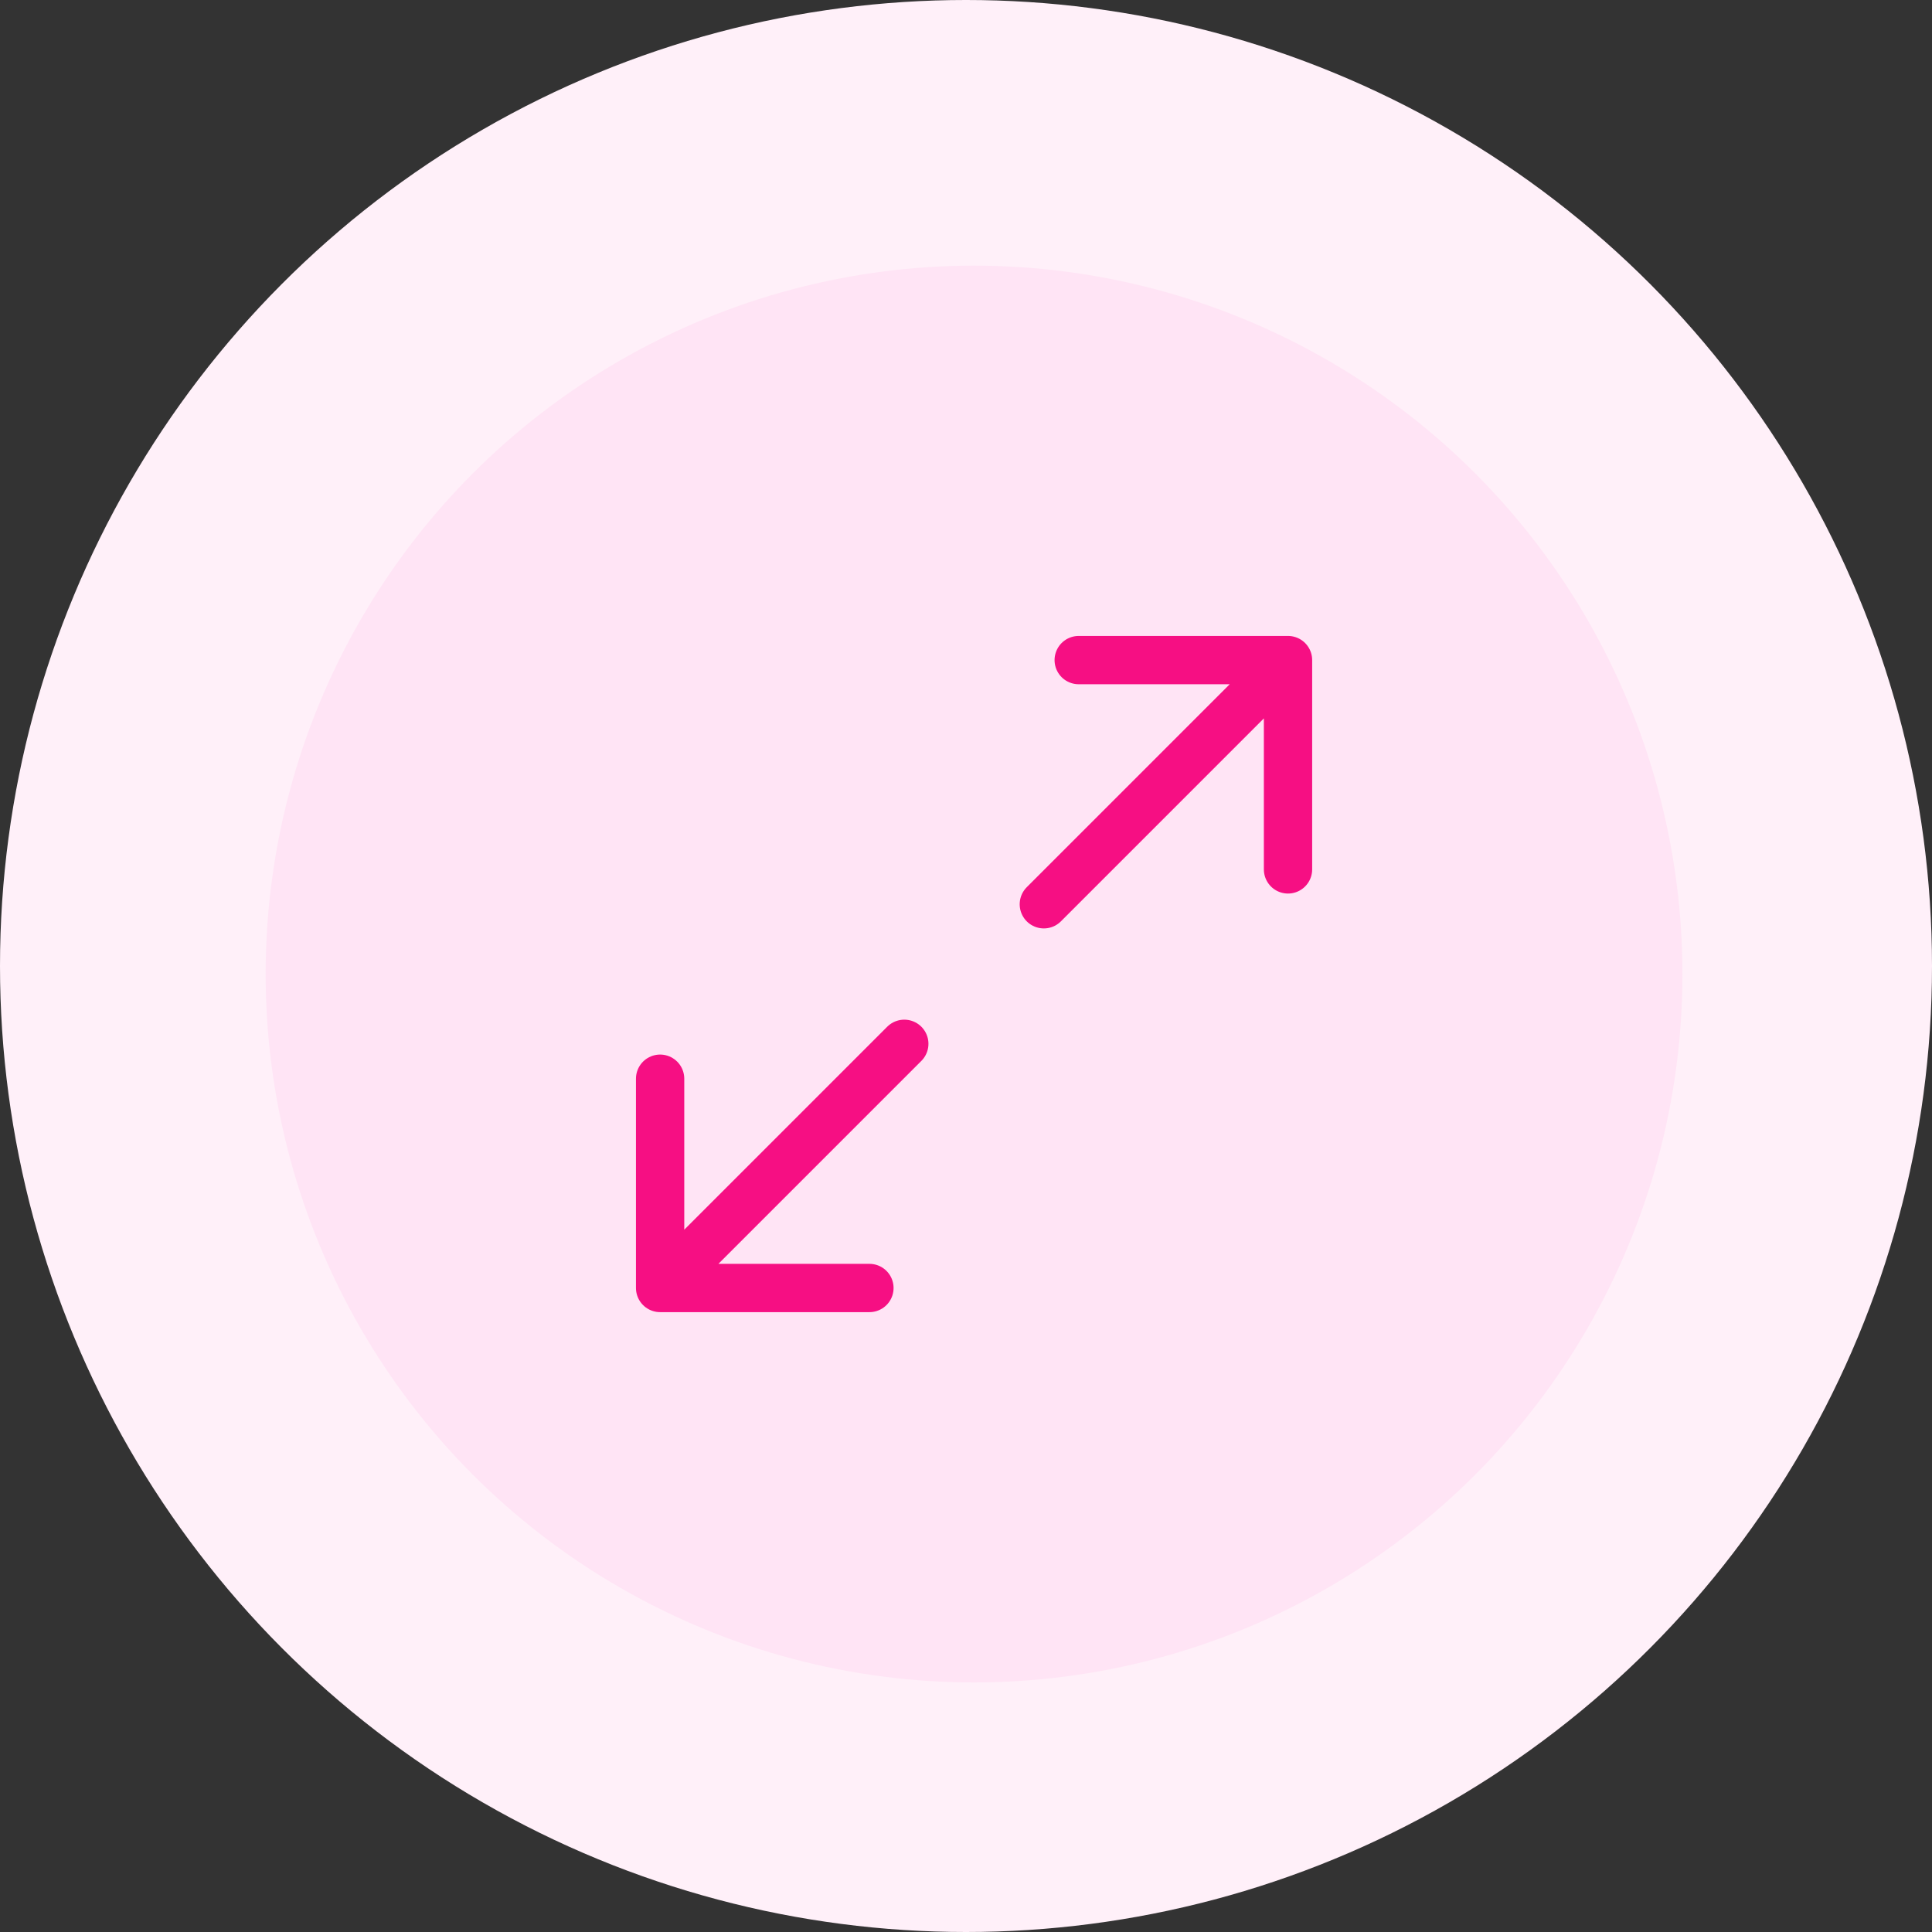 <svg xmlns="http://www.w3.org/2000/svg" width="80" height="80" viewBox="0 0 80 80" fill="none"><rect x="0" y="0" width="80" height="80" fill="#333333" stroke="none"/><circle cx="40" cy="40" r="40" fill="#FFF0F9"></circle><circle cx="40.333" cy="40.333" r="29.333" fill="#FFE4F5"></circle><path d="M44.667 27.333H53.334M53.334 27.333V36M53.334 27.333L43.223 37.444M36.001 53.333H27.334M27.334 53.333V44.667M27.334 53.333L37.445 43.222" stroke="#F60F83" stroke-width="2" stroke-linecap="round" stroke-linejoin="round"></path></svg>